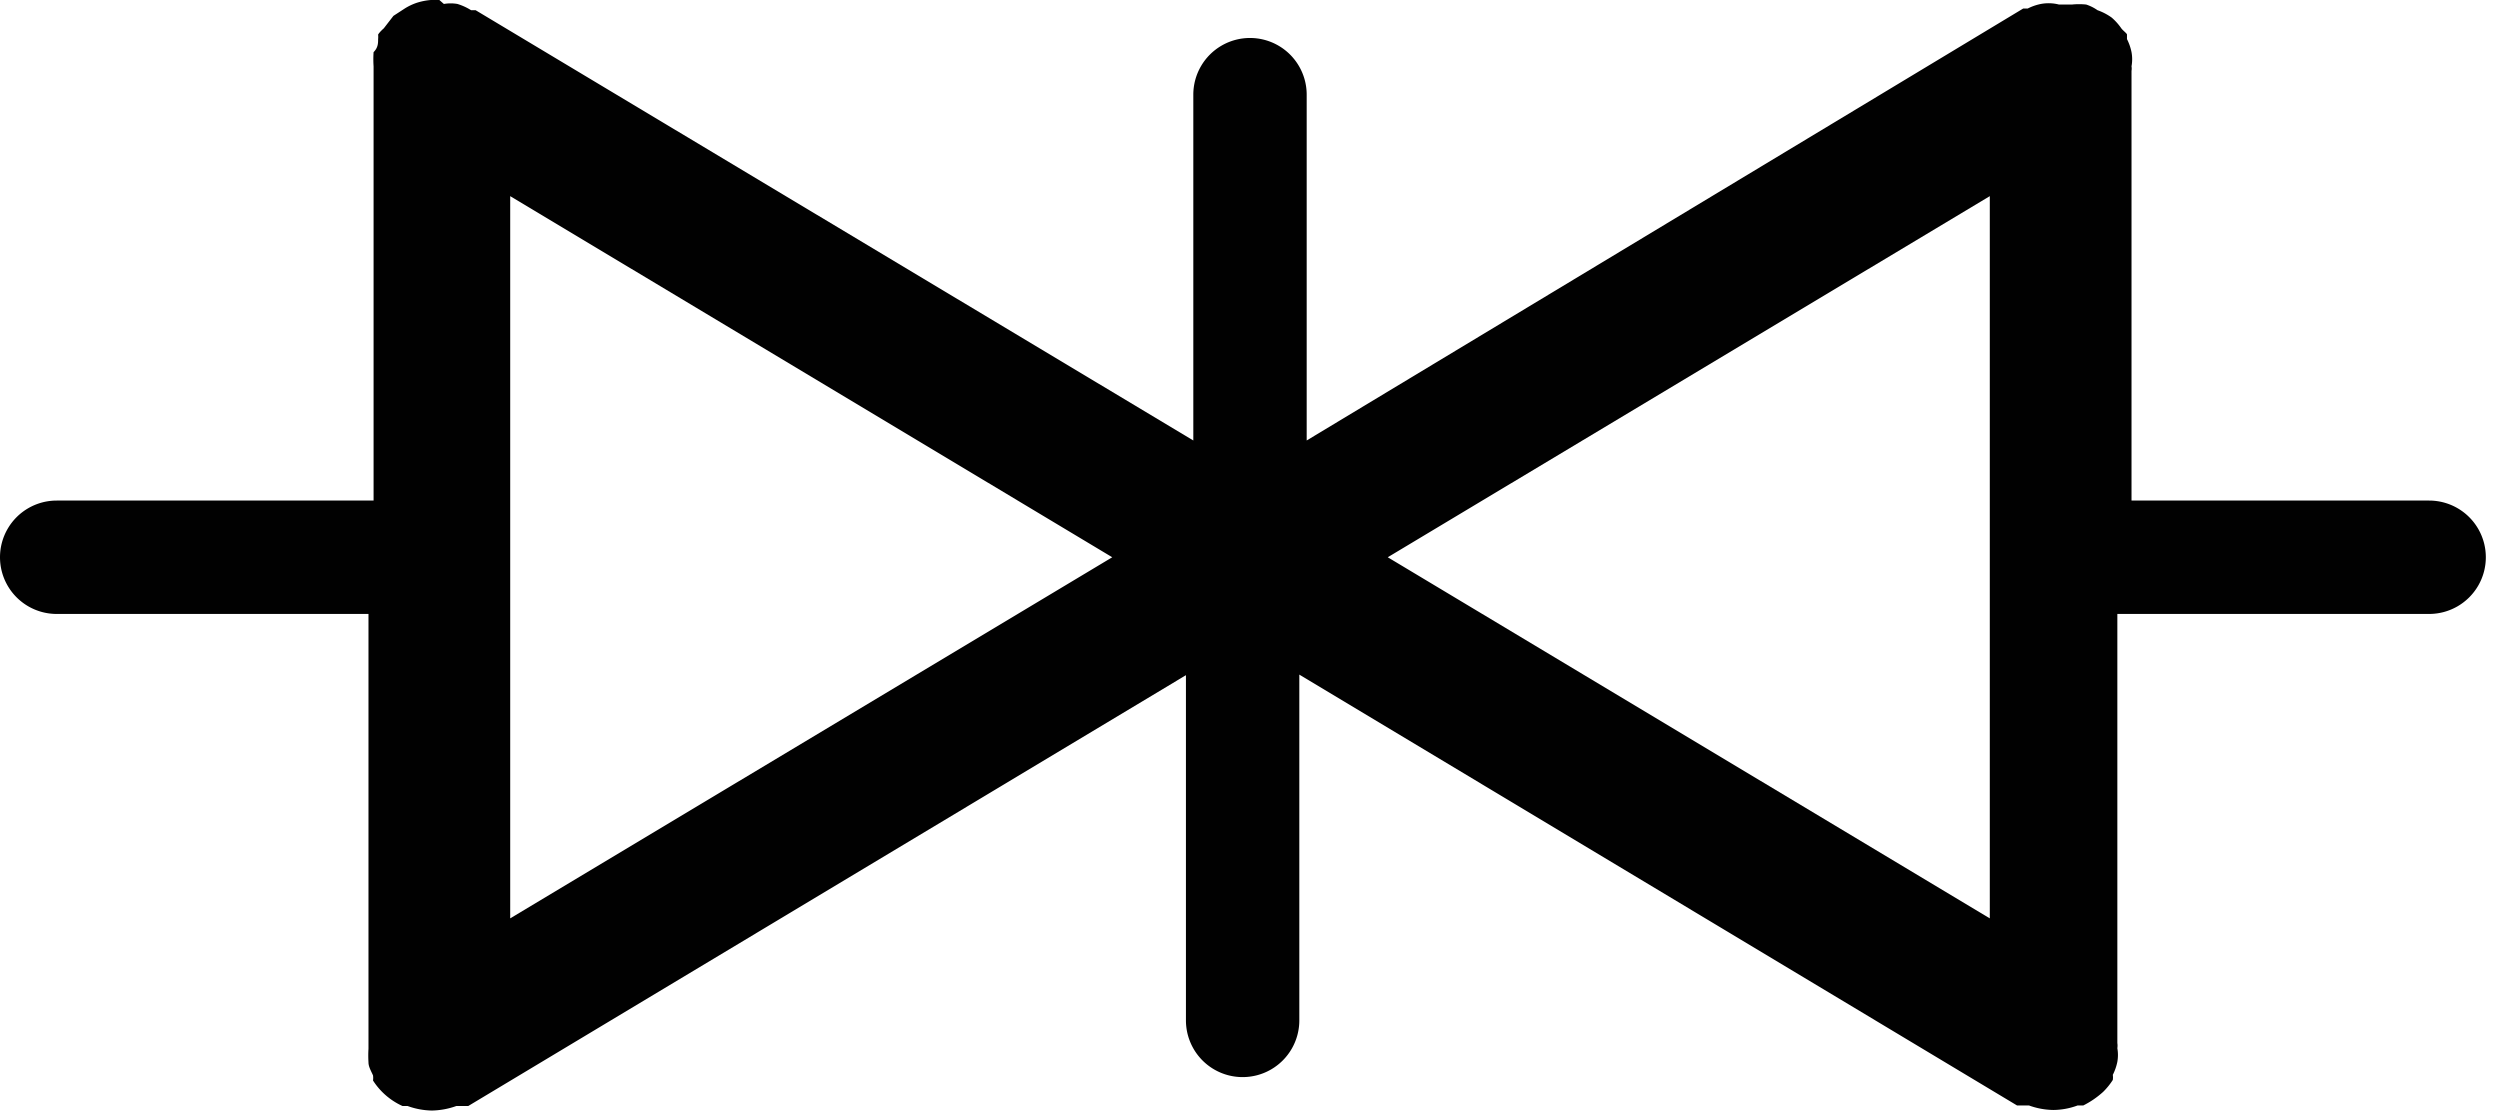 <svg xmlns="http://www.w3.org/2000/svg" viewBox="0 0 44.1 19.66"><defs><style>.cls-1{fill:#010101;}</style></defs><title>TVS Diode</title><g id="Layer_2" data-name="Layer 2"><g id="Layer_1-2" data-name="Layer 1"><path class="cls-1" d="M43.1,8.83H37.6V1.25a.24.24,0,0,0,0-.08.7.7,0,0,0,0-.25.9.9,0,0,0-.08-.23s0-.06,0-.08-.07-.07-.1-.11a1,1,0,0,0-.17-.19A1,1,0,0,0,37,.18a.75.75,0,0,0-.2-.1,1.23,1.23,0,0,0-.25,0l-.15,0-.08,0A.74.74,0,0,0,36,.07a.9.9,0,0,0-.23.08s-.06,0-.08,0L23.05,7.77V1.67a1,1,0,0,0-2,0v6.1L8.39.18l-.08,0A1,1,0,0,0,8.07.07a.69.69,0,0,0-.24,0L7.75,0A.66.66,0,0,0,7.6,0a1.11,1.11,0,0,0-.25.05,1,1,0,0,0-.21.1l-.2.13L6.77.5s-.07.06-.1.11a.41.41,0,0,1,0,.08c0,.07,0,.15-.08.23a1.84,1.84,0,0,0,0,.25s0,.05,0,.08V8.83H1a1,1,0,0,0,0,2H6.5v7.58s0,.06,0,.09a2,2,0,0,0,0,.24c0,.08.05.16.08.23a.32.32,0,0,1,0,.09,1.2,1.2,0,0,0,.17.21l0,0a1.21,1.21,0,0,0,.35.24l.09,0a1.31,1.31,0,0,0,.43.08h0a1.35,1.35,0,0,0,.43-.08l.1,0,.11,0,12.66-7.6V18a1,1,0,0,0,2,0v-6.1l12.66,7.6.1,0,.11,0a1.31,1.31,0,0,0,.43.08h0a1.26,1.26,0,0,0,.43-.08l.1,0a1.56,1.56,0,0,0,.35-.24l0,0a1.2,1.2,0,0,0,.17-.21.32.32,0,0,0,0-.09.9.9,0,0,0,.08-.23.69.69,0,0,0,0-.24.29.29,0,0,0,0-.09V10.83h5.5a1,1,0,0,0,0-2ZM9,3.46,19.62,9.83,9,16.2ZM35.1,16.2,24.48,9.83,35.1,3.46Z"/></g></g></svg>
